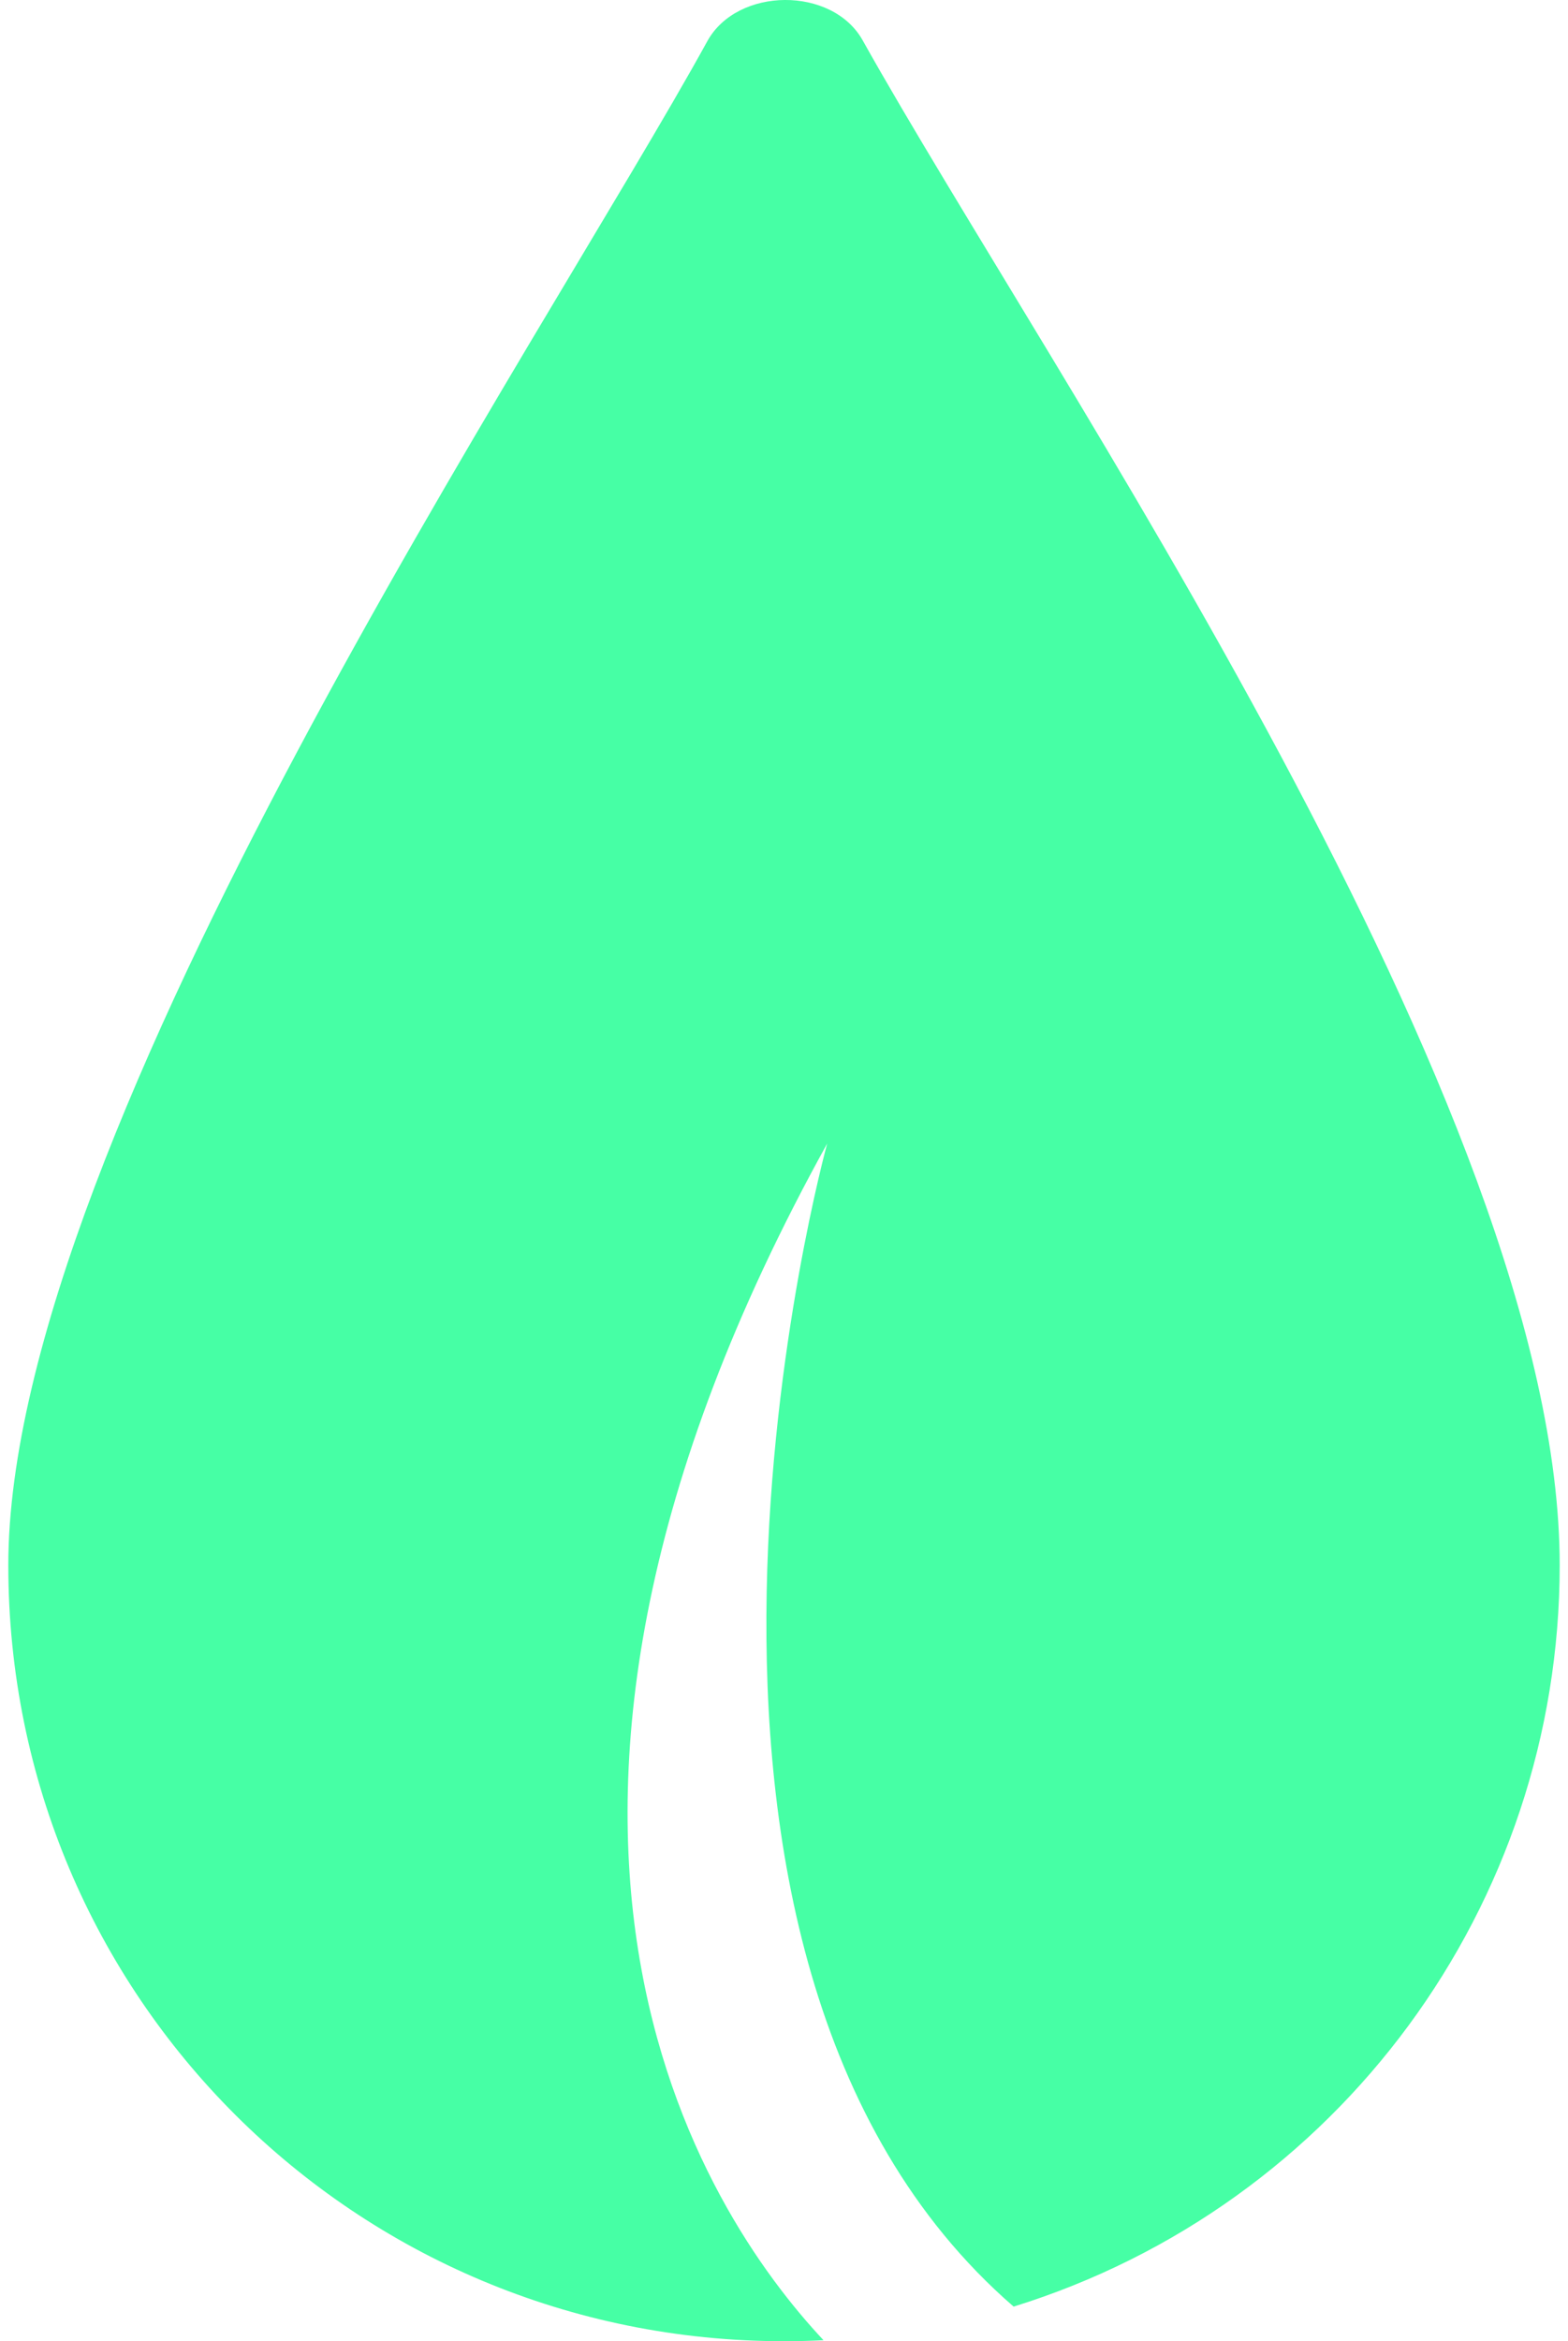 <?xml version="1.0" encoding="UTF-8"?> <svg xmlns="http://www.w3.org/2000/svg" width="67" height="100" viewBox="0 0 67 100" fill="none"><path d="M66.645 66.855C66.645 47.333 44.797 15.91 36.862 1.724C35.563 -0.597 31.504 -0.566 30.222 1.762C23.299 14.358 0.355 48.422 0.355 66.855C0.355 85.288 15.196 100 33.5 100C34.066 100 34.629 99.986 35.188 99.957C30.06 94.485 19.154 78.095 35.346 48.844C35.346 48.844 25.796 83.338 43.312 98.522C57.186 94.218 66.645 81.383 66.645 66.855Z" fill="#46FFA5"></path></svg> 